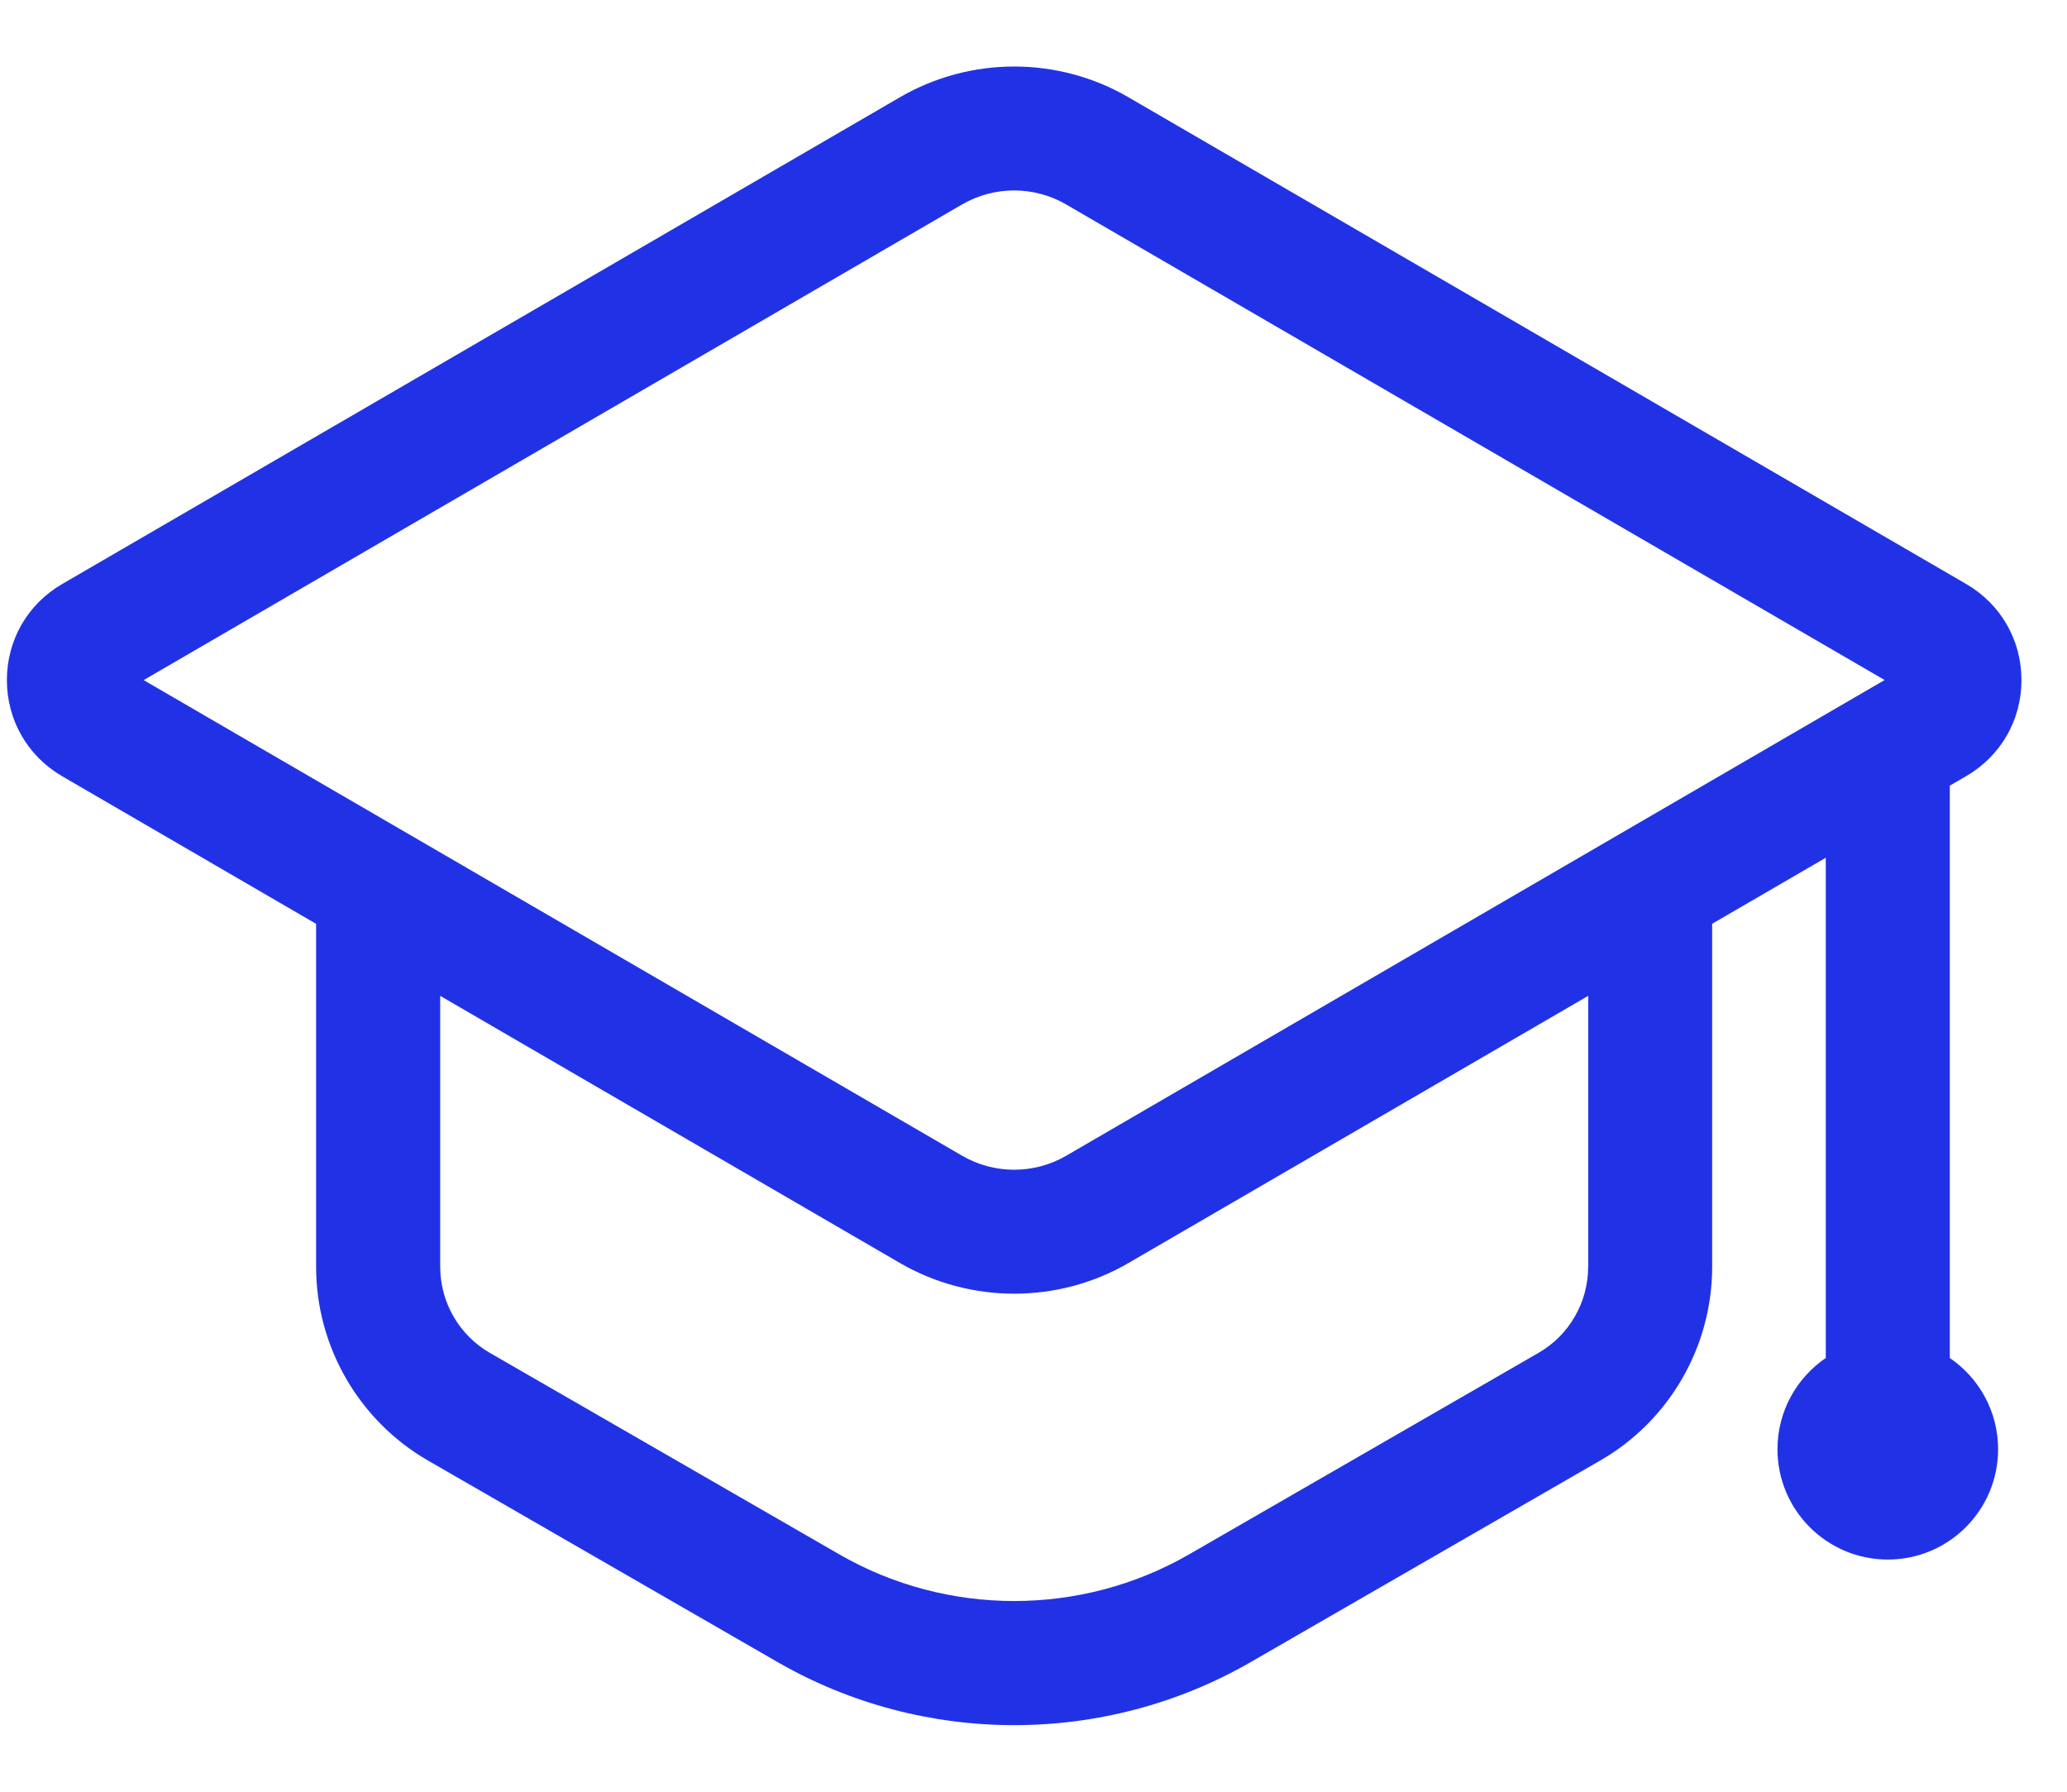 <svg width="30" height="26" viewBox="0 0 30 26" fill="none" xmlns="http://www.w3.org/2000/svg">
<path d="M28.299 19.706V11.401L28.536 11.263C29.039 10.971 29.339 10.45 29.339 9.869C29.339 9.288 29.039 8.766 28.536 8.474L16.379 1.412C15.356 0.816 14.083 0.817 13.06 1.412L0.902 8.475C0.4 8.767 0.1 9.288 0.1 9.869C0.1 10.45 0.4 10.971 0.902 11.264L4.588 13.406V18.385C4.588 19.541 5.21 20.616 6.21 21.193L11.284 24.118C12.343 24.728 13.531 25.034 14.719 25.034C15.907 25.034 17.094 24.729 18.154 24.118L23.227 21.193C24.228 20.617 24.85 19.541 24.85 18.385V13.405L26.499 12.447V19.706C26.076 19.994 25.798 20.479 25.798 21.03C25.798 21.914 26.515 22.631 27.399 22.631C28.283 22.631 29 21.914 29 21.03C29 20.48 28.722 19.995 28.299 19.706ZM23.051 18.384H23.05C23.05 18.898 22.775 19.376 22.329 19.632L17.256 22.557C15.692 23.458 13.747 23.458 12.184 22.557L7.11 19.632C6.665 19.376 6.389 18.898 6.389 18.384V14.451L13.06 18.327C13.572 18.624 14.146 18.773 14.72 18.773C15.294 18.773 15.868 18.625 16.38 18.327L23.051 14.451V18.384ZM15.475 16.771C15.009 17.042 14.43 17.042 13.964 16.771L2.085 9.869L13.963 2.967C14.429 2.696 15.008 2.696 15.474 2.967L27.353 9.868L15.475 16.771Z" fill="#2132E6"/>
</svg>
